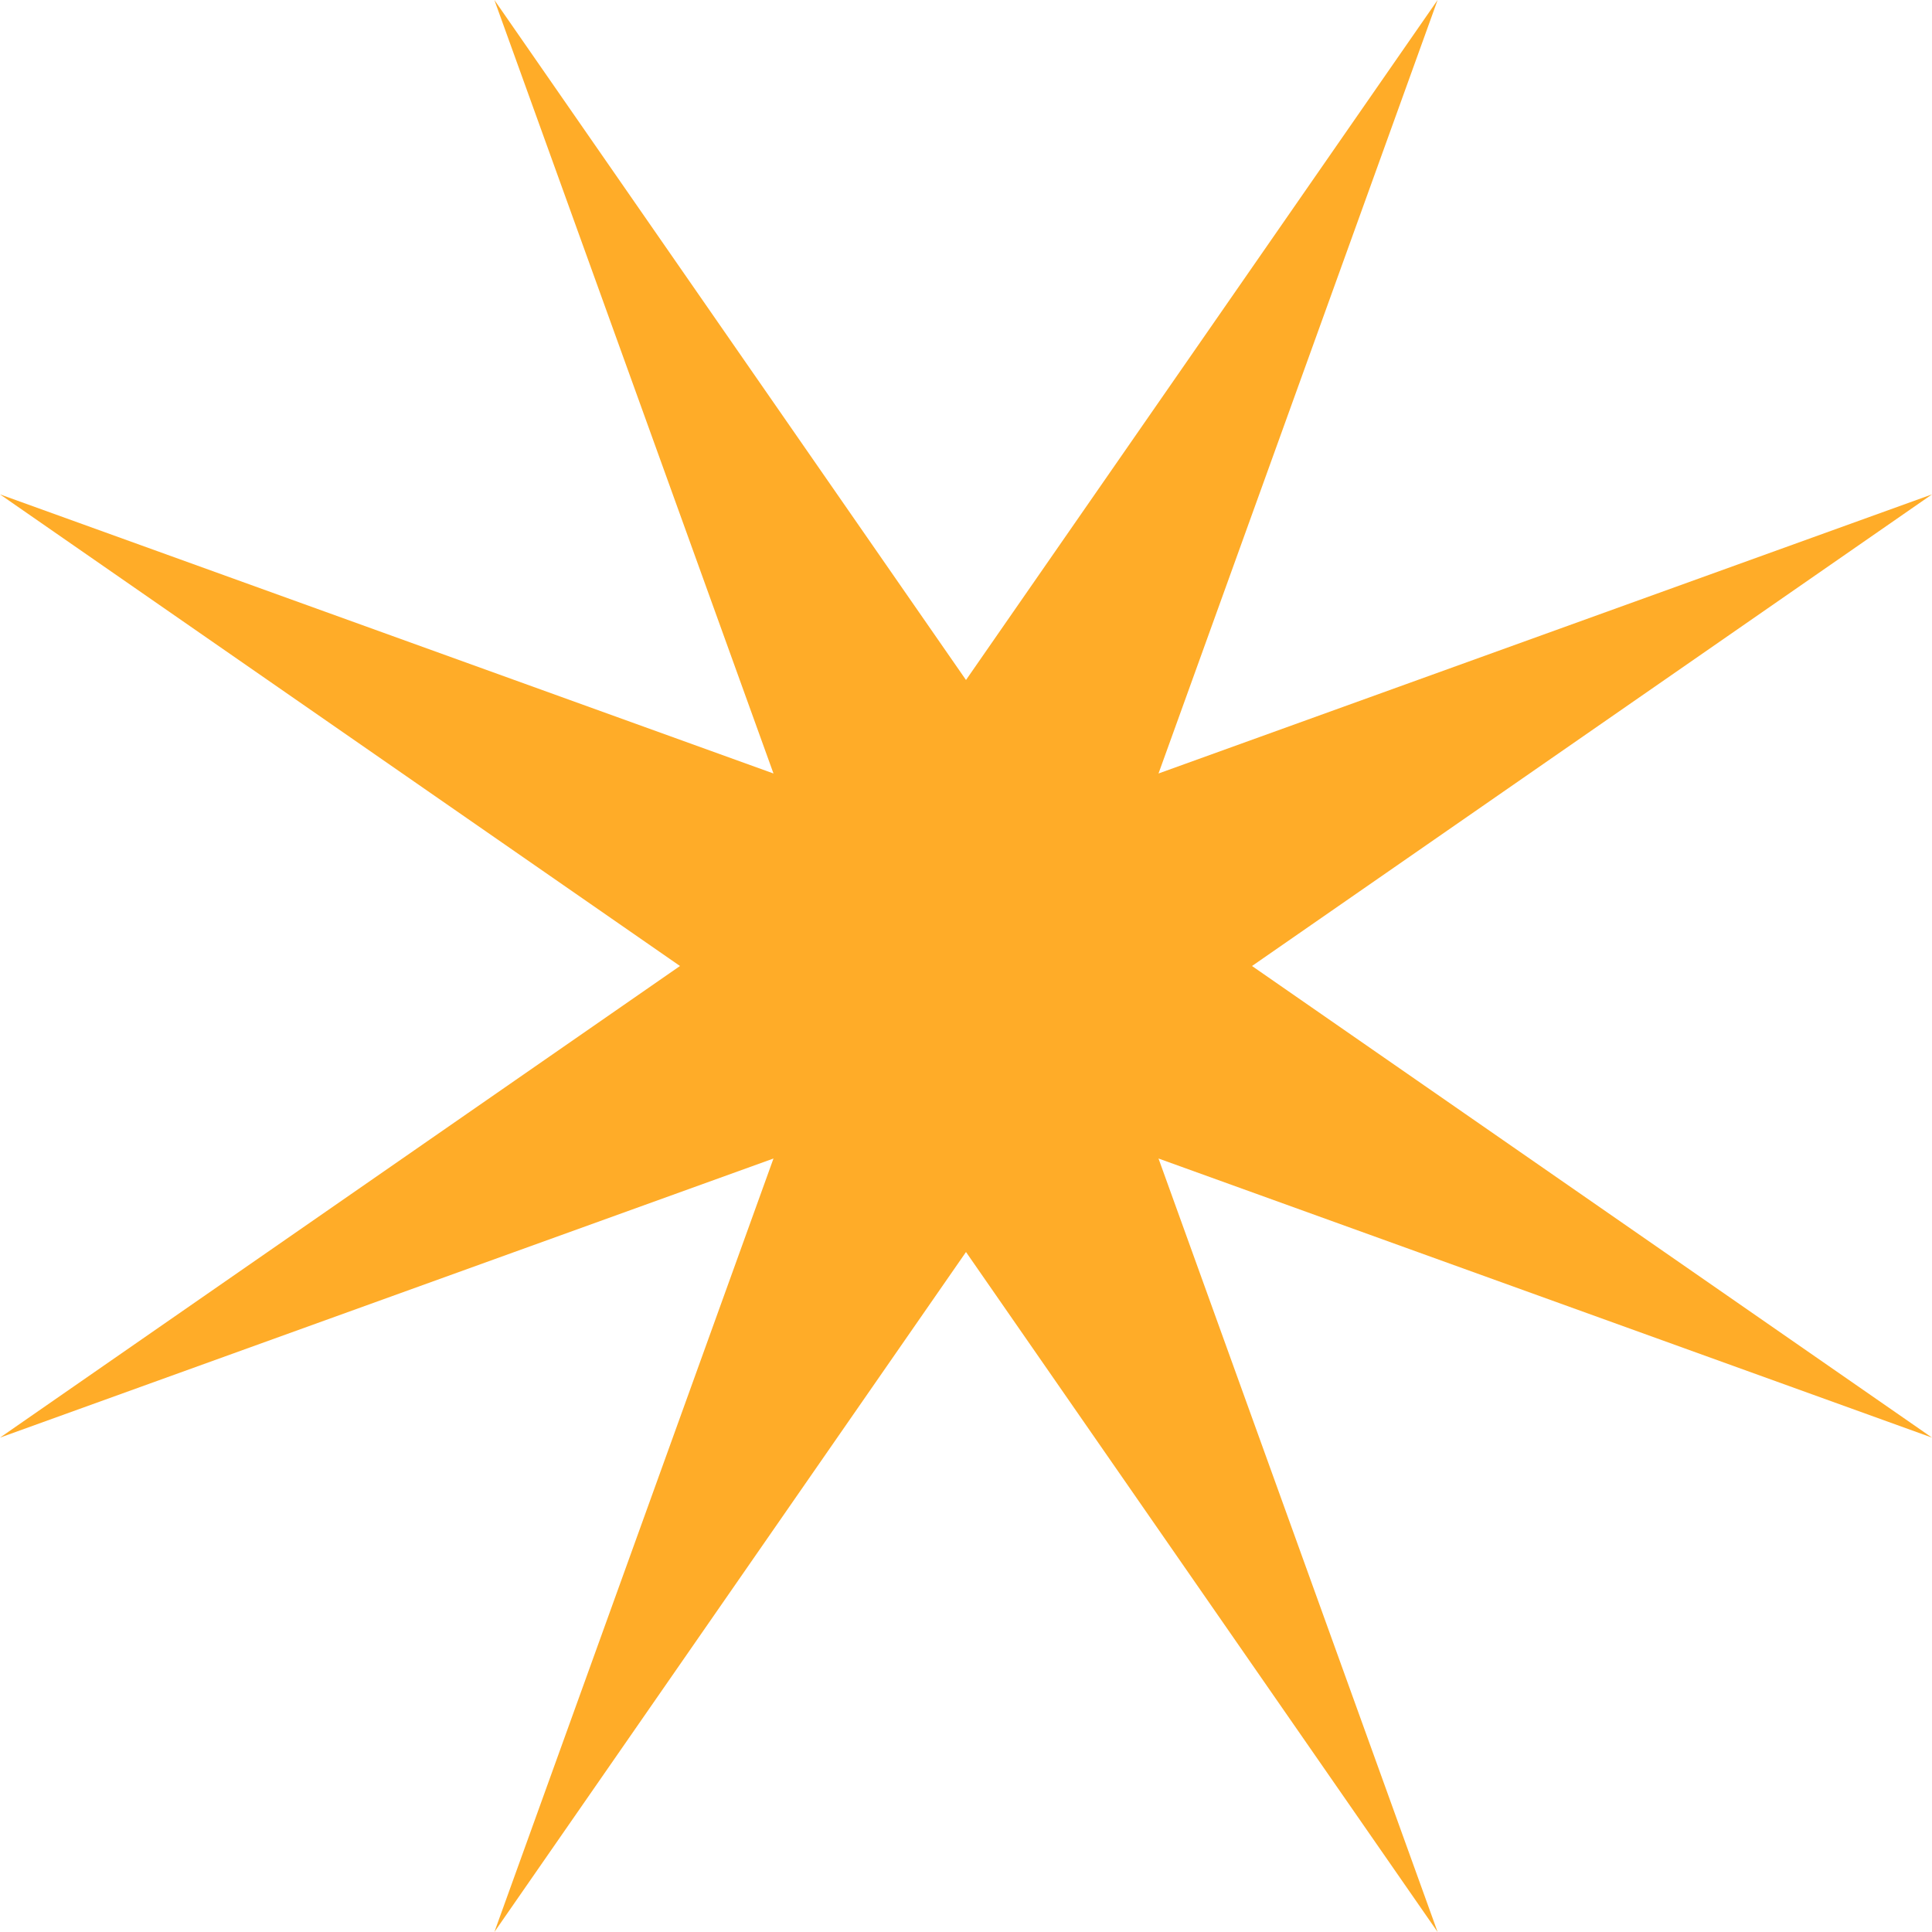 <svg xmlns="http://www.w3.org/2000/svg" id="Layer_1" viewBox="0 0 56 56"><defs><style>      .st0 {        fill: #ffac28;      }    </style></defs><path class="st0" d="M56,41.67l-22.42-8.09,8.09,22.42-13.67-19.71-13.67,19.71,8.09-22.42L0,41.67l19.71-13.67L0,14.33l22.42,8.09L14.33,0l13.67,19.71L41.67,0l-8.09,22.42,22.42-8.09-19.71,13.67,19.71,13.67Z"></path></svg>